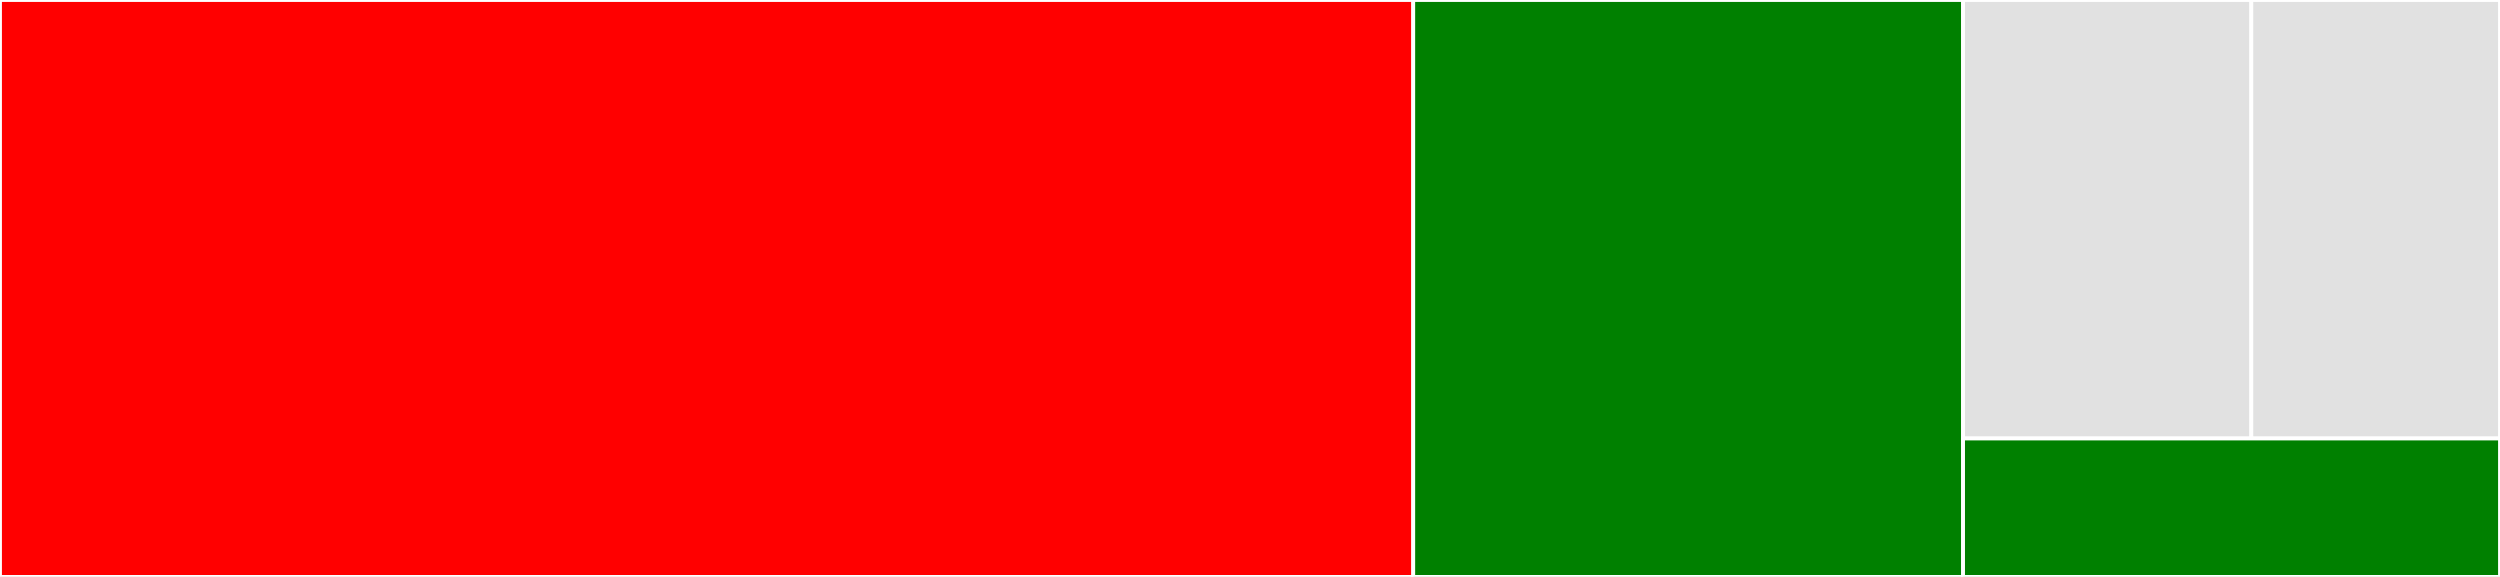 <svg baseProfile="full" width="650" height="150" viewBox="0 0 650 150" version="1.1"
xmlns="http://www.w3.org/2000/svg" xmlns:ev="http://www.w3.org/2001/xml-events"
xmlns:xlink="http://www.w3.org/1999/xlink">

<rect x="0" y="0" width="650" height="150" fill="#333333" stroke="none"/>

<style>rect.s{mask:url(#mask);}</style>
<defs>
  <pattern id="white" width="4" height="4" patternUnits="userSpaceOnUse" patternTransform="rotate(45)">
    <rect width="2" height="2" transform="translate(0,0)" fill="white"></rect>
  </pattern>
  <mask id="mask">
    <rect x="0" y="0" width="100%" height="100%" fill="url(#white)"></rect>
  </mask>
</defs>

<rect x="0" y="0" width="367.44" height="150.0" fill="red" stroke="white" stroke-width="1" class=" tooltipped" data-content="adapters.py"><title>adapters.py</title></rect>
<rect x="367.44" y="0" width="142.955" height="150.0" fill="green" stroke="white" stroke-width="1" class=" tooltipped" data-content="server.py"><title>server.py</title></rect>
<rect x="510.395" y="0" width="74.946" height="114" fill="#e1e1e1" stroke="white" stroke-width="1" class=" tooltipped" data-content="__init__.py"><title>__init__.py</title></rect>
<rect x="585.341" y="0" width="64.659" height="114" fill="#e1e1e1" stroke="white" stroke-width="1" class=" tooltipped" data-content="storage.py"><title>storage.py</title></rect>
<rect x="510.395" y="114" width="139.605" height="36" fill="green" stroke="white" stroke-width="1" class=" tooltipped" data-content="viewers.py"><title>viewers.py</title></rect>
</svg>